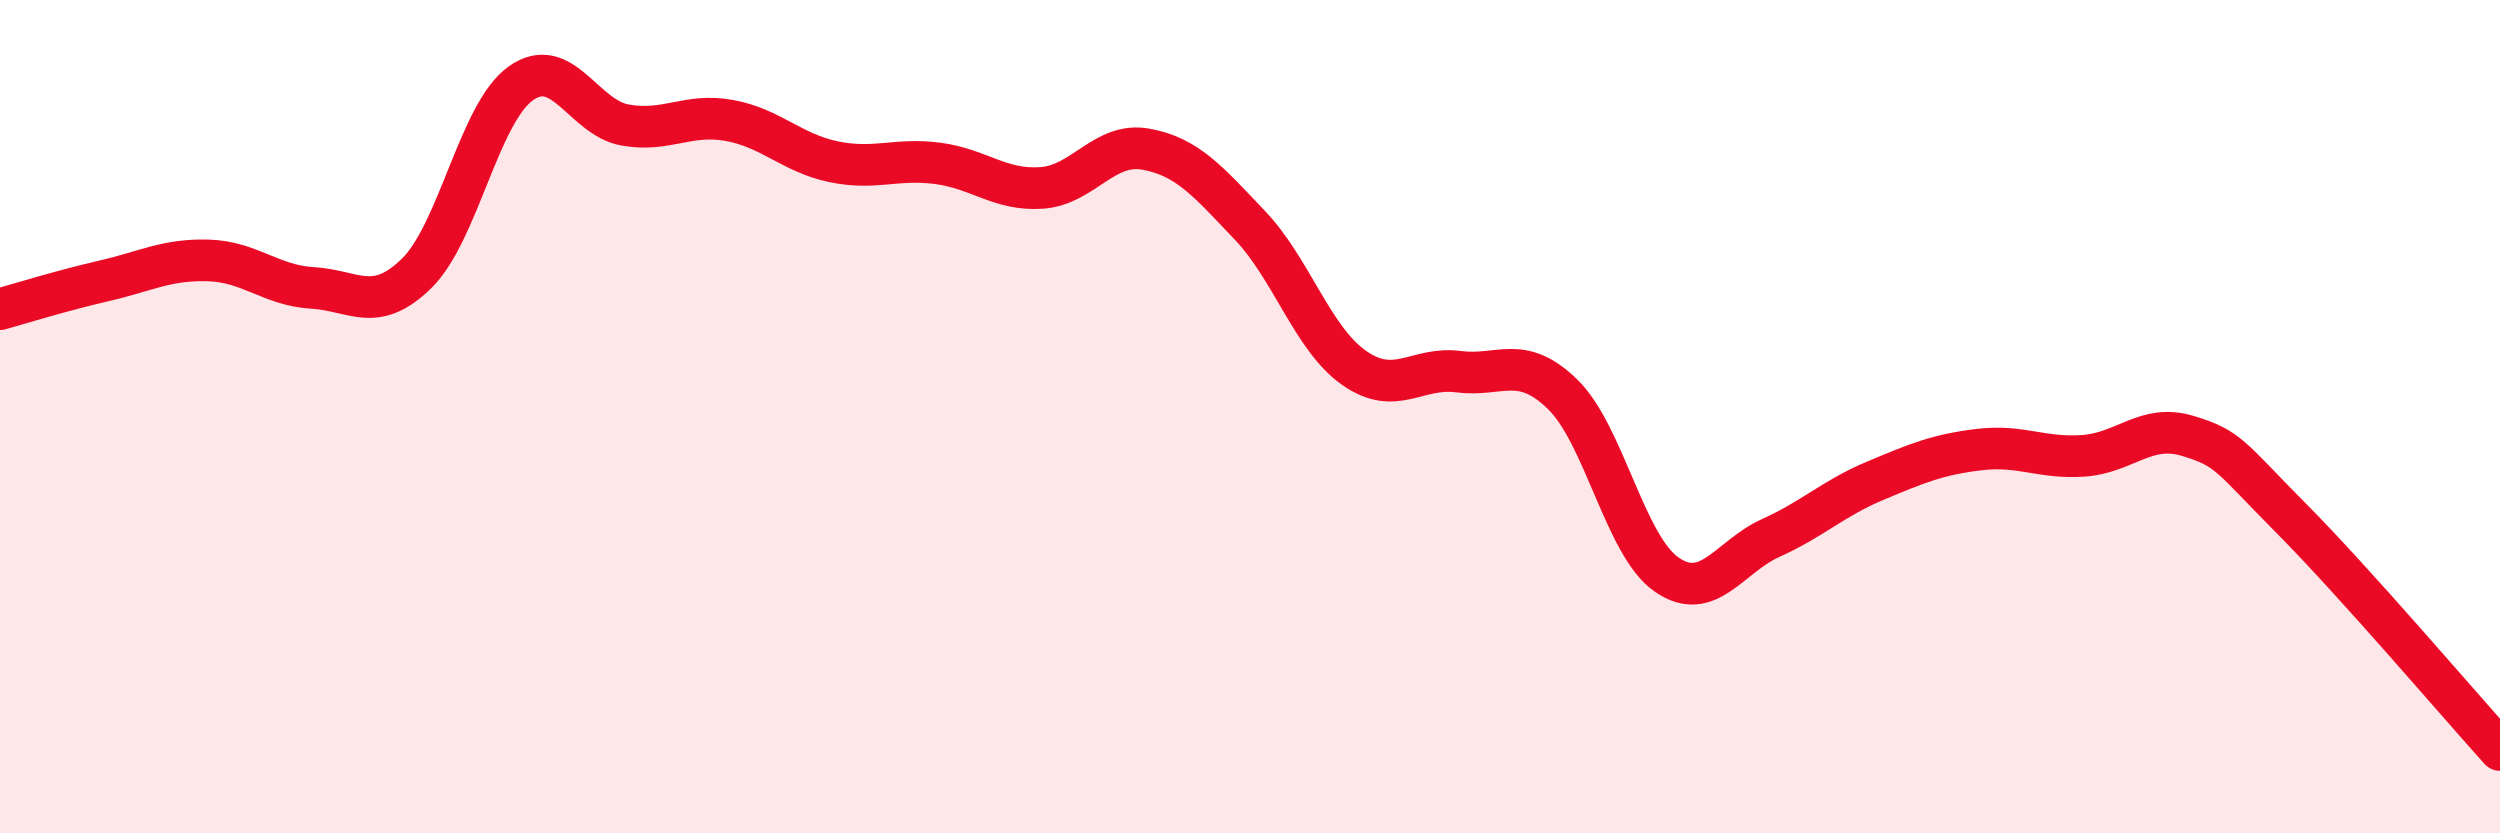 
    <svg width="60" height="20" viewBox="0 0 60 20" xmlns="http://www.w3.org/2000/svg">
      <path
        d="M 0,7.42 C 0.5,7.28 1.5,6.97 2.5,6.74 C 3.5,6.51 4,6.22 5,6.25 C 6,6.28 6.5,6.85 7.5,6.91 C 8.5,6.97 9,7.54 10,6.56 C 11,5.58 11.5,2.71 12.5,2 C 13.5,1.29 14,2.82 15,3 C 16,3.18 16.5,2.71 17.5,2.89 C 18.5,3.07 19,3.67 20,3.88 C 21,4.09 21.5,3.79 22.5,3.92 C 23.5,4.05 24,4.58 25,4.51 C 26,4.44 26.5,3.4 27.5,3.58 C 28.5,3.76 29,4.36 30,5.41 C 31,6.46 31.5,8.13 32.5,8.83 C 33.5,9.53 34,8.79 35,8.92 C 36,9.05 36.5,8.49 37.5,9.46 C 38.5,10.43 39,13.1 40,13.79 C 41,14.48 41.5,13.36 42.5,12.91 C 43.5,12.46 44,11.96 45,11.54 C 46,11.12 46.5,10.91 47.5,10.79 C 48.5,10.67 49,11.01 50,10.94 C 51,10.87 51.5,10.16 52.5,10.46 C 53.5,10.76 53.5,10.94 55,12.45 C 56.5,13.96 59,16.89 60,18L60 20L0 20Z"
        fill="#EB0A25"
        opacity="0.1"
        stroke-linecap="round"
        stroke-linejoin="round"
      />
      <path
        d="M 0,7.42 C 0.5,7.28 1.5,6.97 2.5,6.74 C 3.5,6.51 4,6.22 5,6.25 C 6,6.28 6.5,6.85 7.5,6.91 C 8.5,6.97 9,7.54 10,6.56 C 11,5.58 11.5,2.71 12.5,2 C 13.5,1.29 14,2.82 15,3 C 16,3.18 16.5,2.71 17.5,2.89 C 18.5,3.07 19,3.67 20,3.88 C 21,4.09 21.5,3.79 22.5,3.92 C 23.5,4.05 24,4.58 25,4.51 C 26,4.44 26.5,3.4 27.5,3.58 C 28.5,3.76 29,4.36 30,5.41 C 31,6.46 31.5,8.13 32.5,8.83 C 33.5,9.53 34,8.79 35,8.92 C 36,9.05 36.5,8.49 37.5,9.46 C 38.5,10.43 39,13.1 40,13.79 C 41,14.48 41.5,13.36 42.5,12.91 C 43.5,12.46 44,11.96 45,11.54 C 46,11.12 46.5,10.91 47.5,10.79 C 48.5,10.67 49,11.01 50,10.94 C 51,10.87 51.5,10.16 52.5,10.46 C 53.5,10.76 53.5,10.94 55,12.45 C 56.5,13.96 59,16.89 60,18"
        stroke="#EB0A25"
        stroke-width="1"
        fill="none"
        stroke-linecap="round"
        stroke-linejoin="round"
      />
    </svg>
  